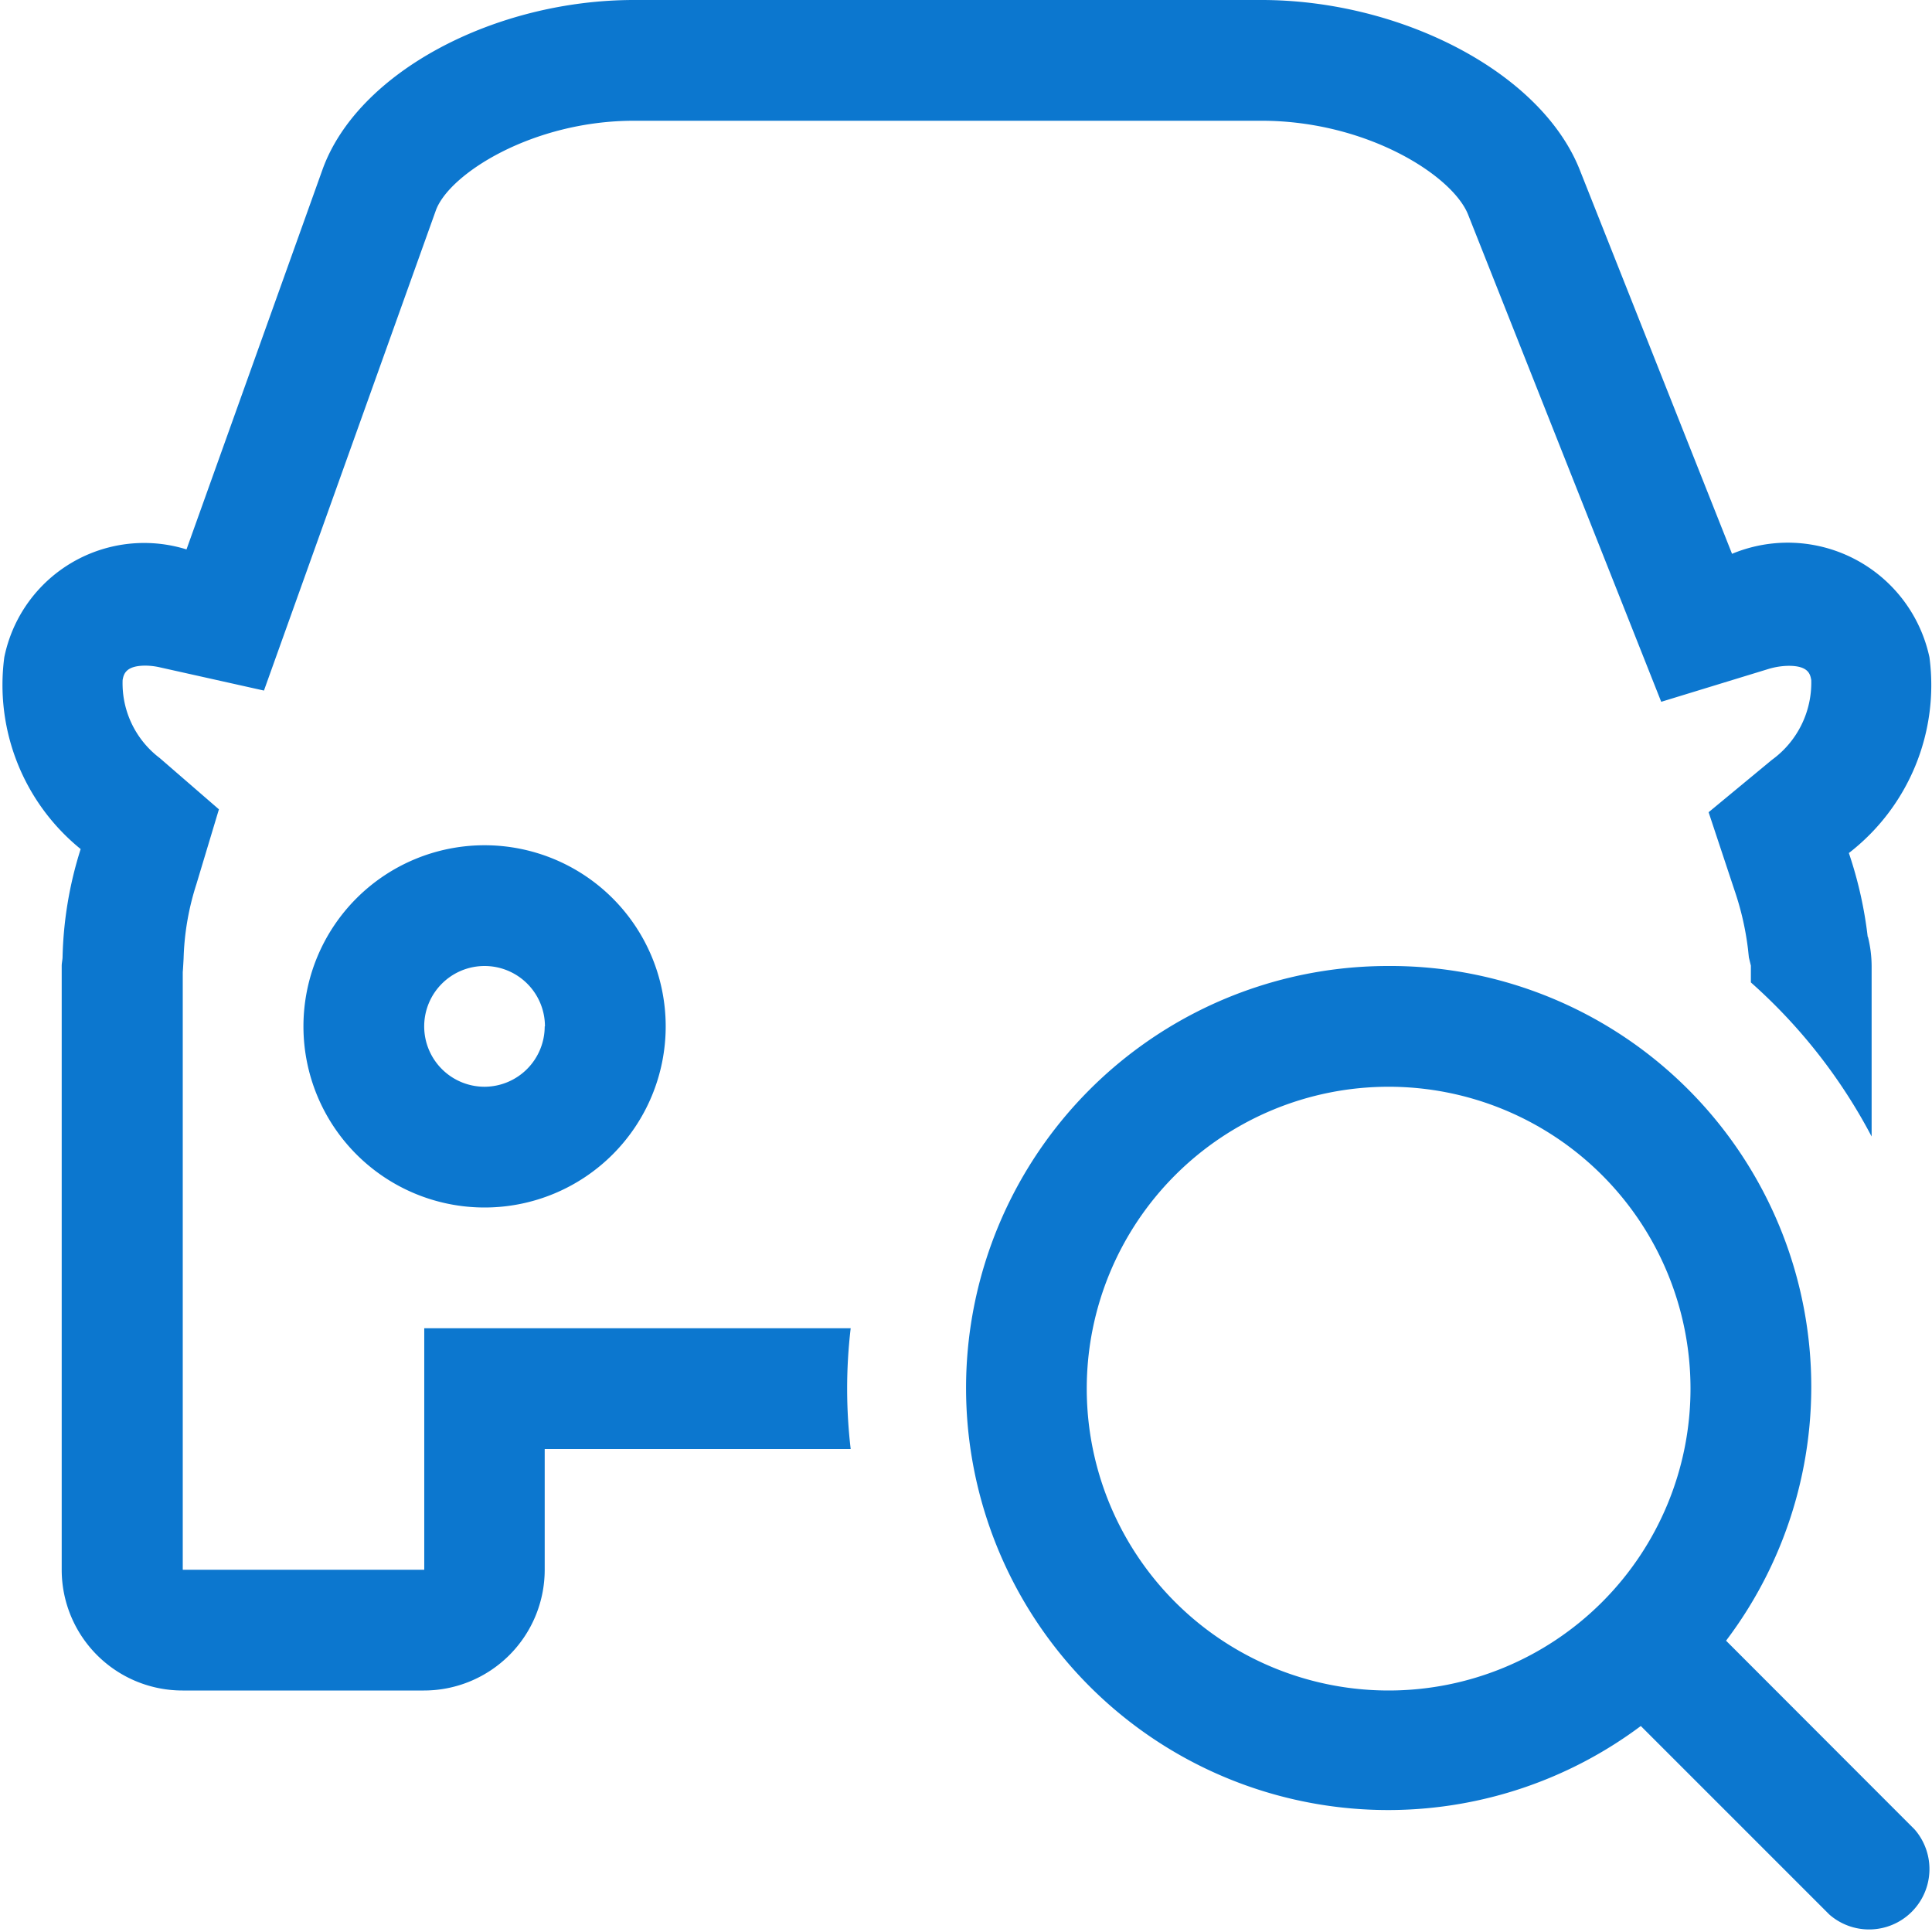 <svg xmlns="http://www.w3.org/2000/svg" width="32" height="32" viewBox="0 0 32 32">
  <path fill-rule="evenodd" fill="#0c77cf" d="M5.026,17a3,3,0,1,1,3,3A3,3,0,0,1,5.026,17Zm4,0a1,1,0,1,0-1,1A1,1,0,0,0,9.022,17Zm21.913-1.483A2.018,2.018,0,0,1,31,16v2.824a9.021,9.021,0,0,0-2-2.552V15.994l-0.033-.136-0.015-.14a4.777,4.777,0,0,0-.223-0.972L28.3,13.453l1.048-.867A1.578,1.578,0,0,0,30,11.263c-0.017-.094-0.044-0.235-0.374-0.235a1.215,1.215,0,0,0-.35.057l-1.761.539-3.2-8.073C24.052,2.9,22.629,2,20.895,2H10.5c-1.679,0-3.065.881-3.282,1.488l-2.846,7.95-1.721-.384a1.1,1.1,0,0,0-.243-0.029c-0.332,0-.36.148-0.377,0.237a1.553,1.553,0,0,0,.614,1.293l0.981,0.85L3.252,14.648a4.4,4.4,0,0,0-.211,1.226s-0.01.189-.014,0.226V26h4V22H14.09a8.554,8.554,0,0,0,0,2H9.022v2a2,2,0,0,1-2,2h-4a2,2,0,0,1-2-2V16c0-.047.011-0.091,0.014-0.137a6.375,6.375,0,0,1,.3-1.8A3.5,3.5,0,0,1,.071,10.887,2.363,2.363,0,0,1,3.089,9.1L5.34,2.813C5.923,1.185,8.208,0,10.5,0H20.895c2.294,0,4.626,1.186,5.271,2.814l2.522,6.359a2.4,2.4,0,0,1,3.27,1.715,3.516,3.516,0,0,1-1.335,3.241A6.733,6.733,0,0,1,30.935,15.517ZM23,16a6.97,6.97,0,0,1,5.589,11.175L31.711,30.3A1,1,0,0,1,30.3,31.711l-3.123-3.123A6.99,6.99,0,1,1,23,16Zm0,12a5,5,0,1,0-5-5A5,5,0,0,0,23,28Z"/>
</svg>
